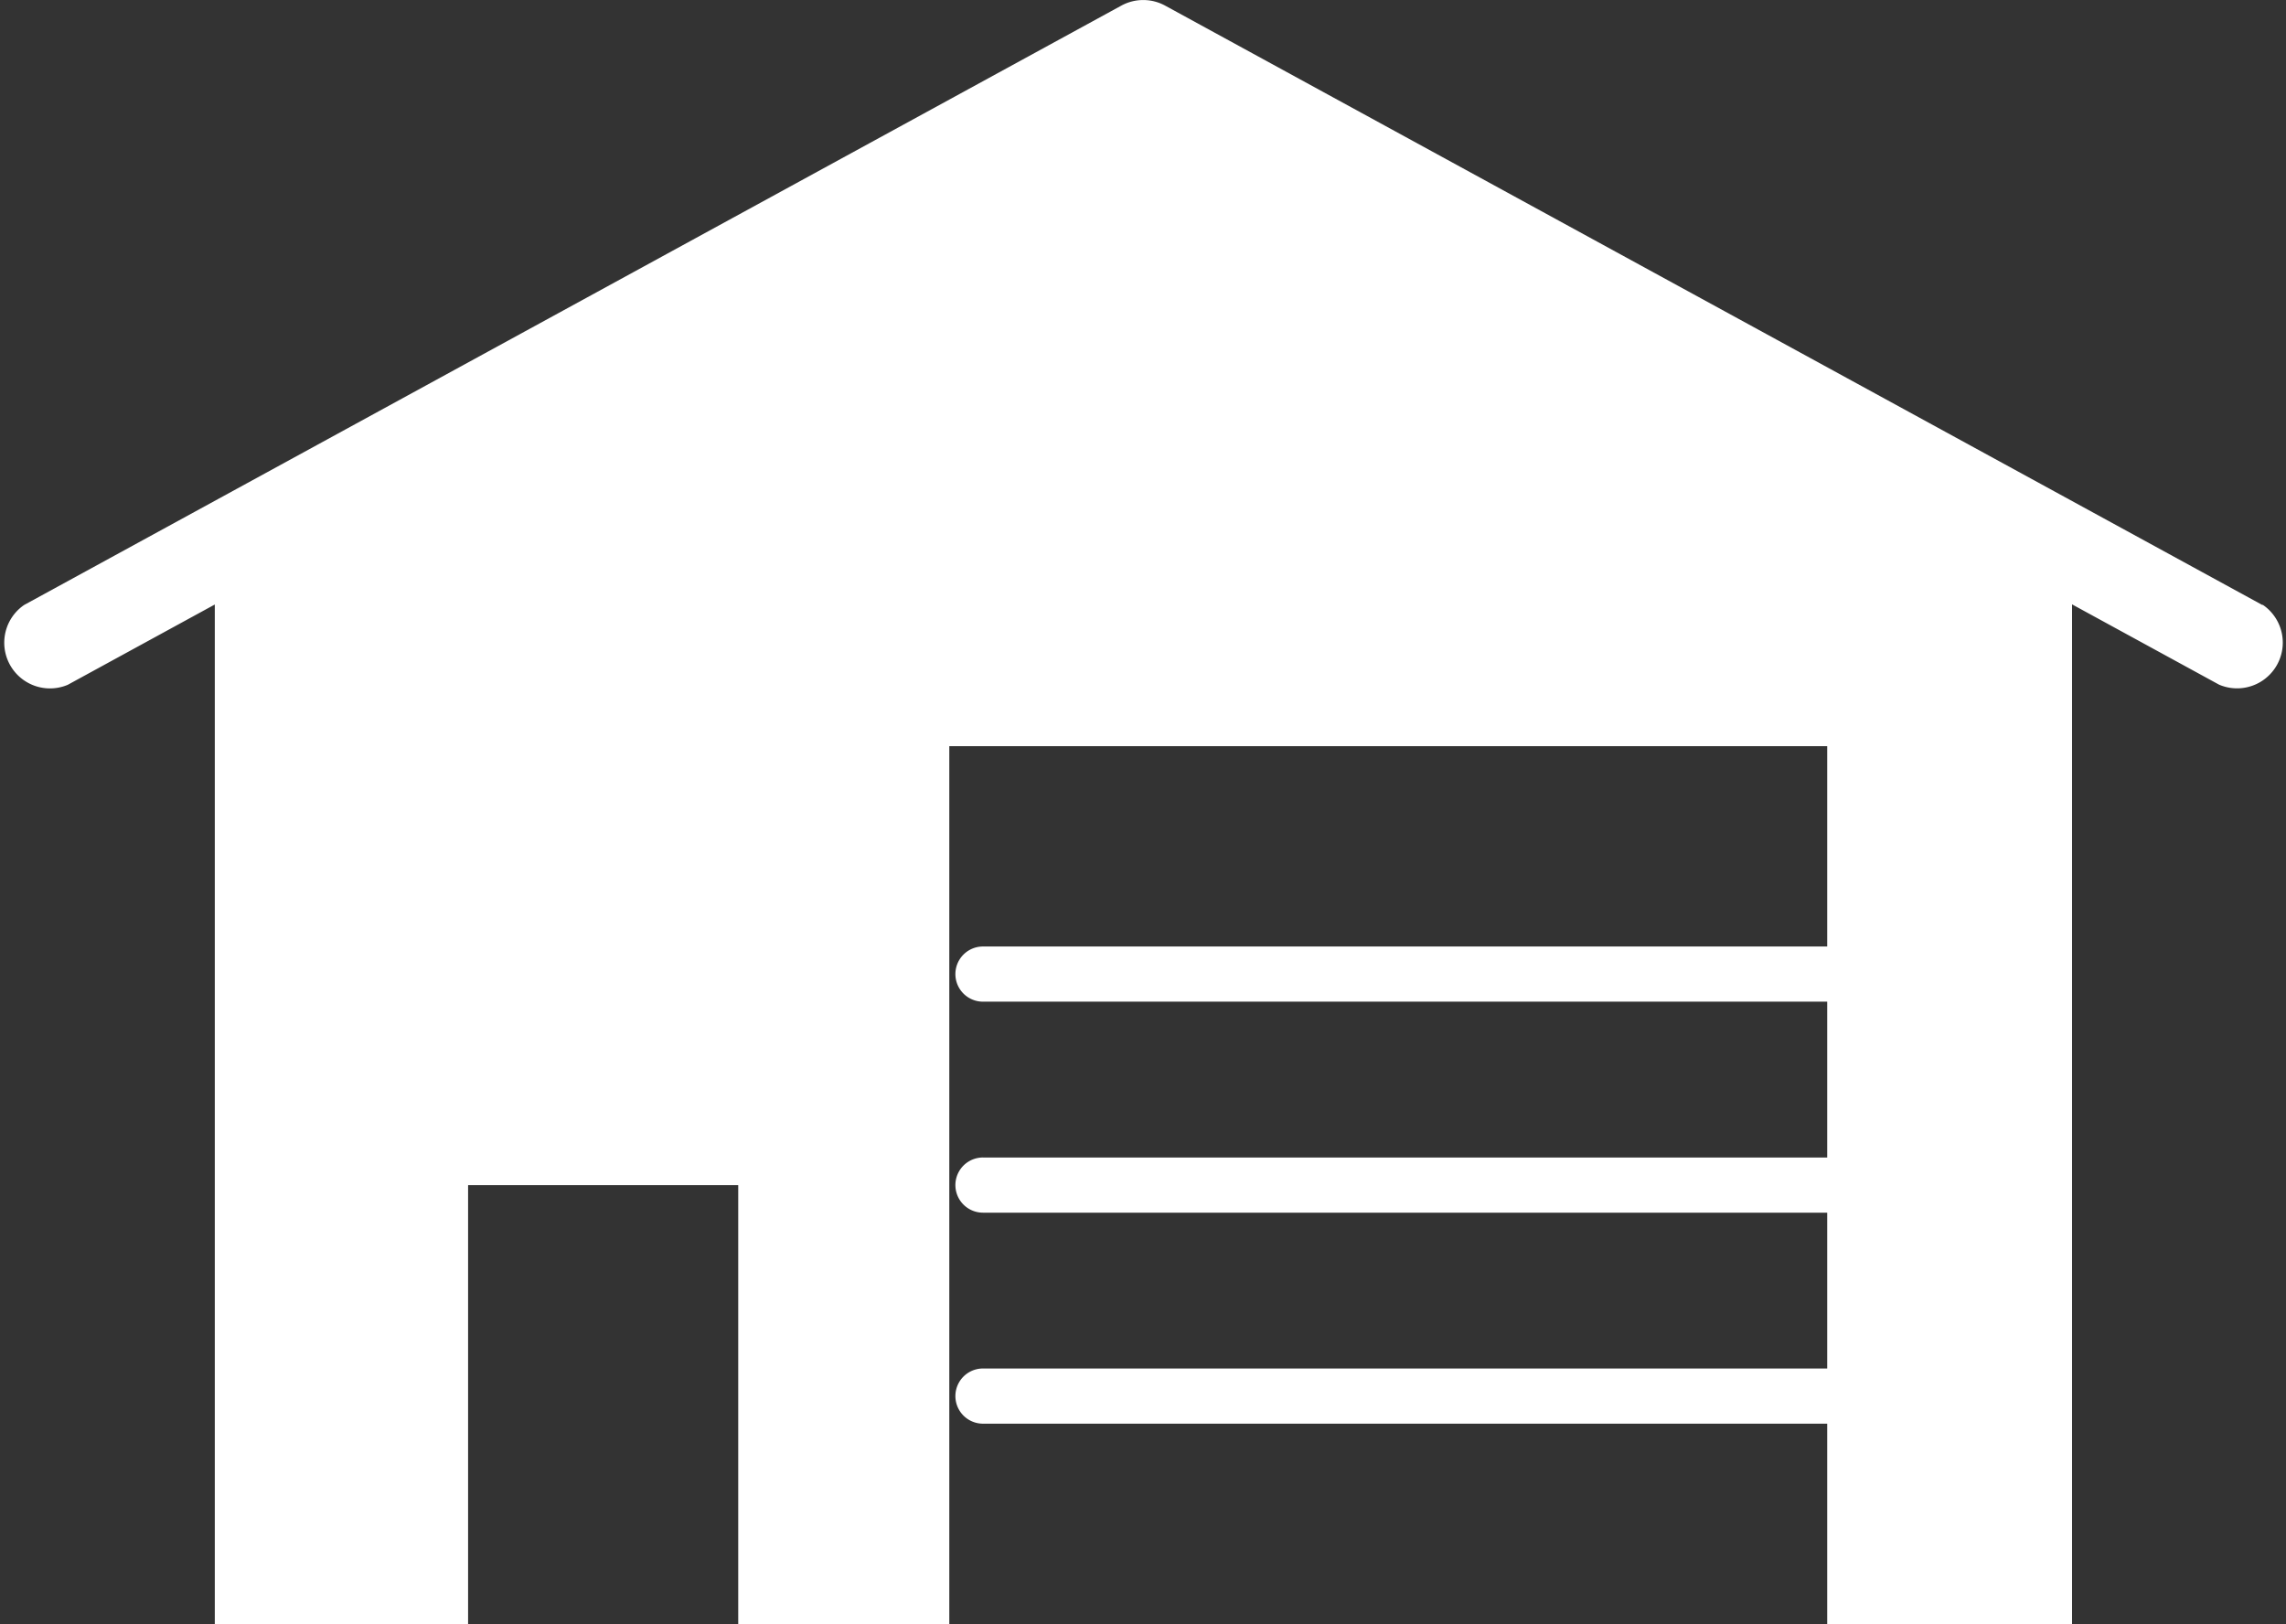 <svg xmlns="http://www.w3.org/2000/svg" width="30" height="21.315" viewBox="0 0 30 21.315">
  <rect x="0" y="0" width="30" height="21.315" fill="#333333" stroke="none"/>
  <path id="路径_84" data-name="路径 84" d="M1829.71,1922.937l-14.4-7.866a.6.6,0,0,0-.572,0l-14.4,7.866a.6.6,0,0,0,.572,1.048l1.93-1.054v13.381h3.324v-5.761h3.545v5.761h2.77v-11.522H1824v2.629h-11.079a.362.362,0,1,0,0,.724H1824v2.045h-11.079a.362.362,0,0,0,0,.724H1824v2.045h-11.079a.362.362,0,1,0,0,.724H1824v2.629h3.213v-13.381l1.93,1.054a.6.6,0,0,0,.573-1.048Z" transform="translate(-1800.021 -1914.998)" fill="#fff"/>
</svg>
